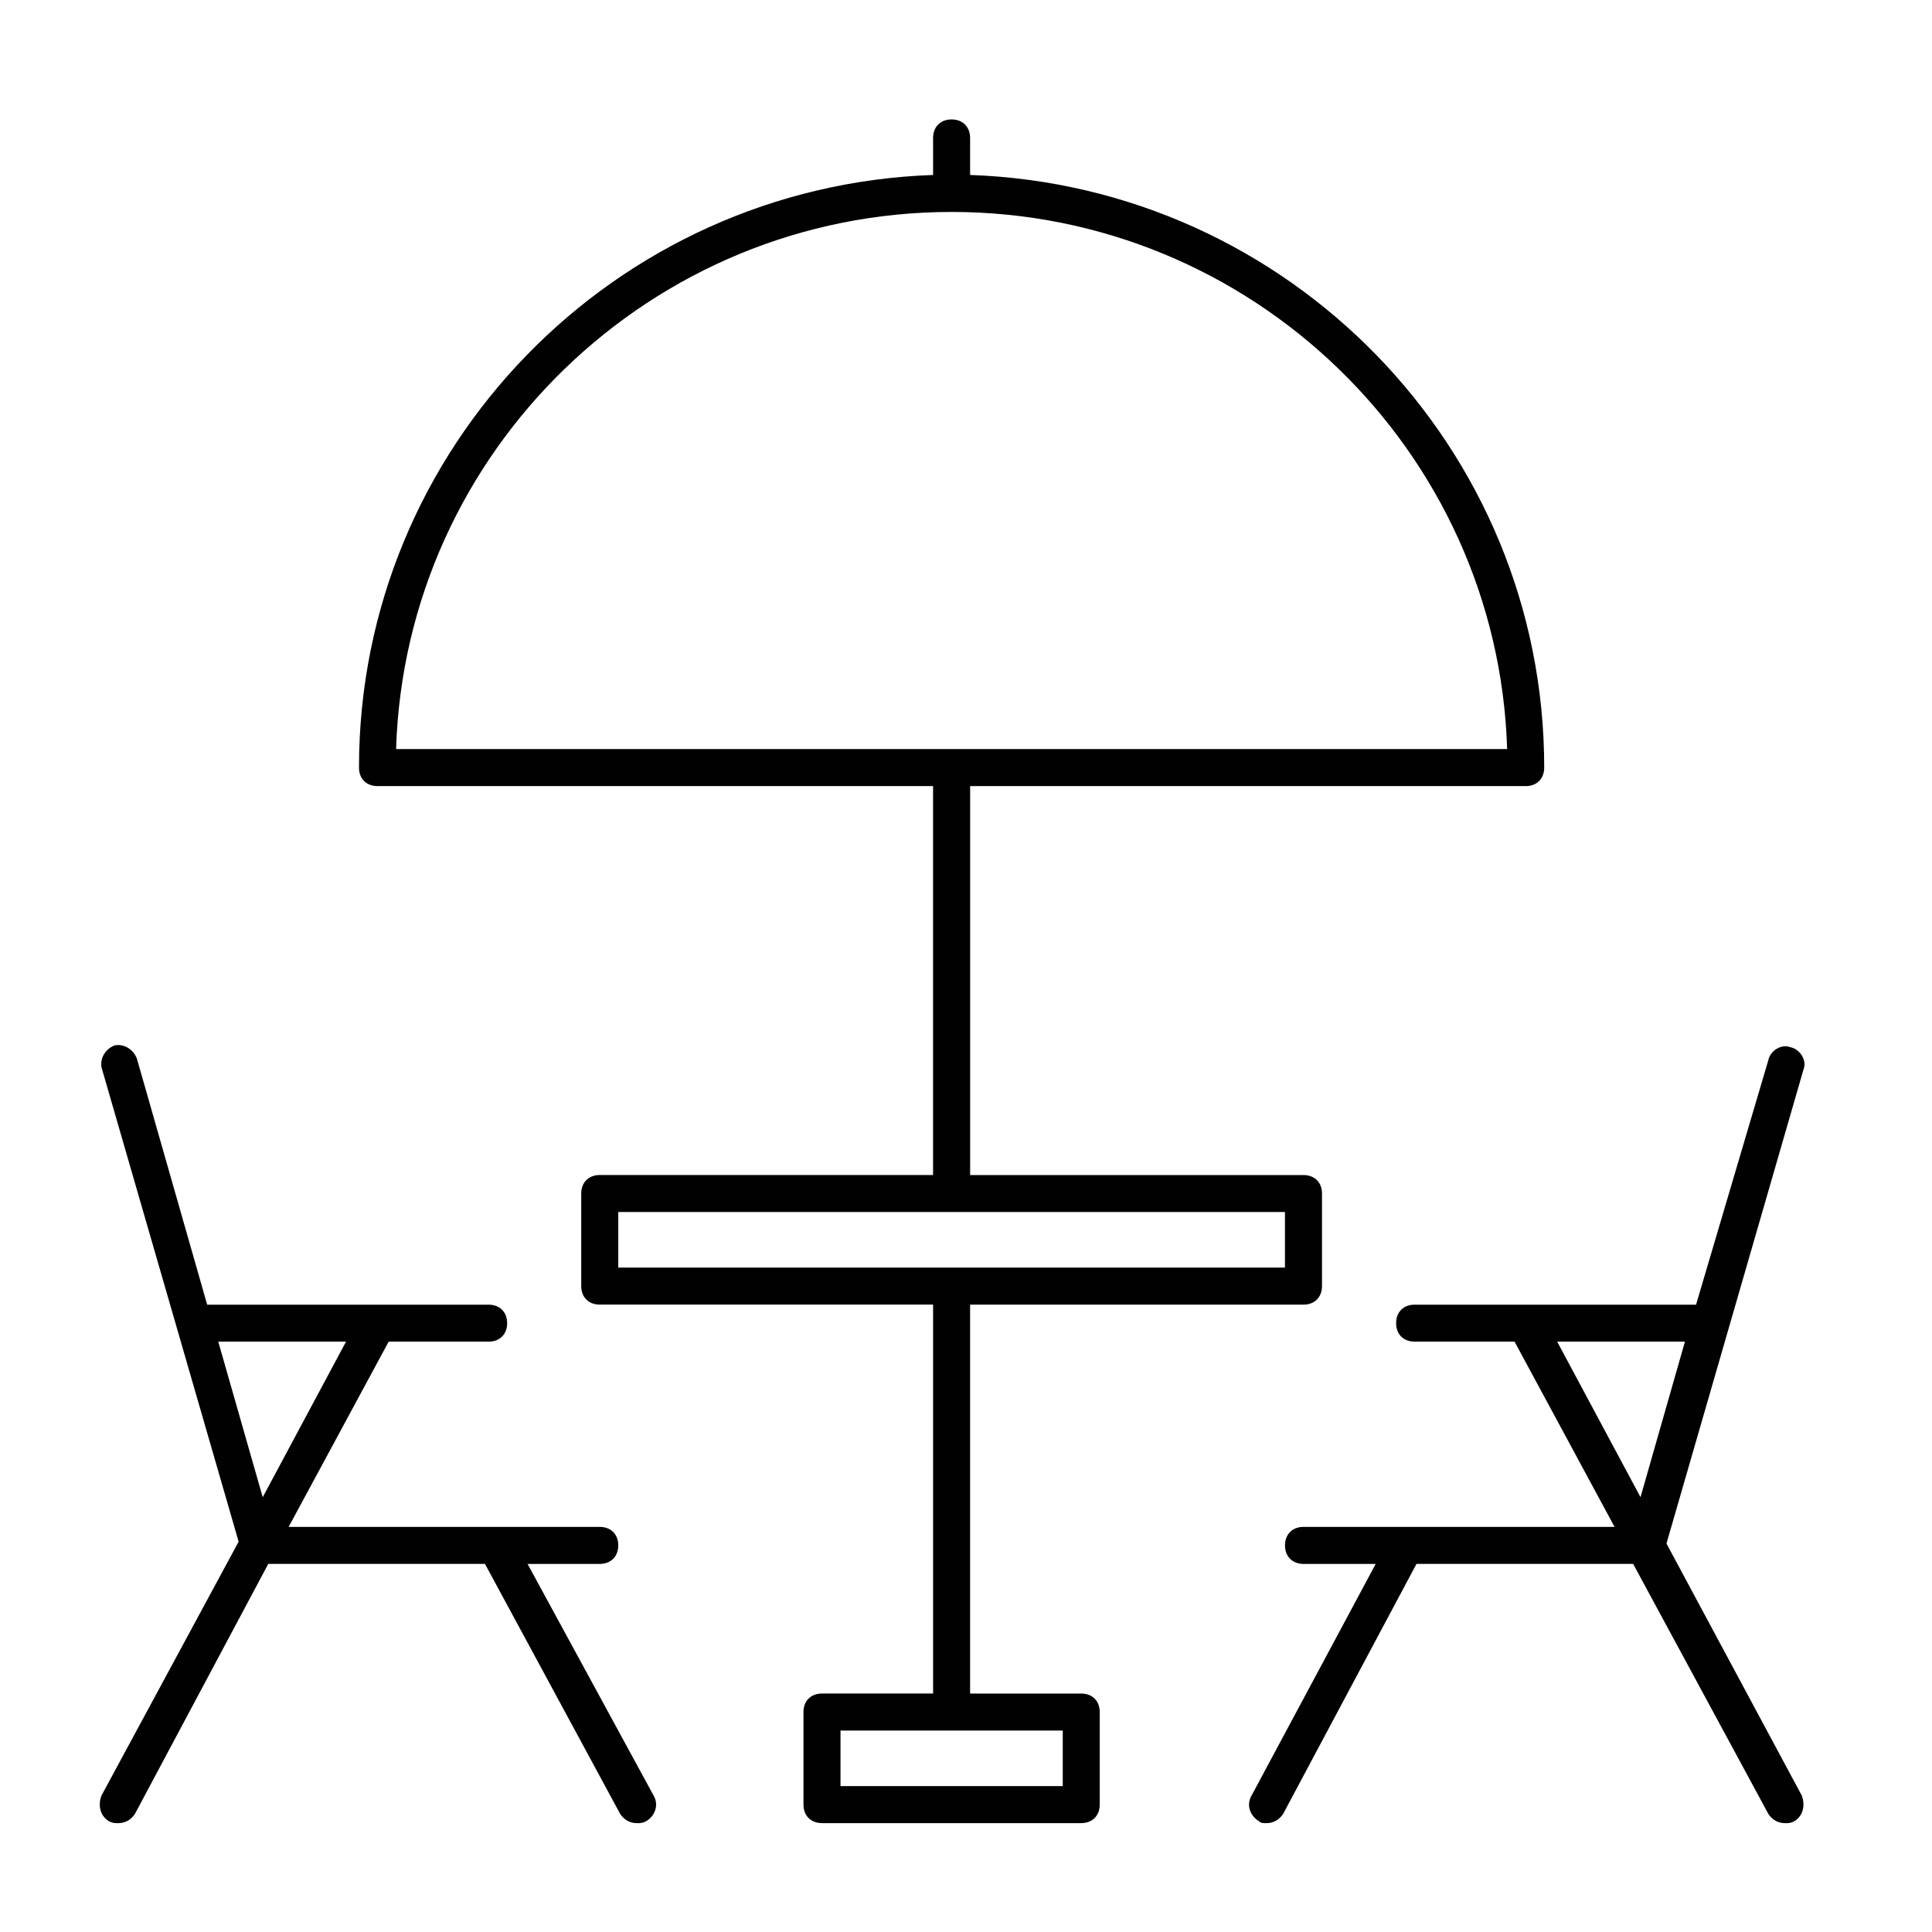 <?xml version="1.0" encoding="utf-8"?>
<!-- Generator: Adobe Illustrator 16.0.0, SVG Export Plug-In . SVG Version: 6.00 Build 0)  -->
<!DOCTYPE svg PUBLIC "-//W3C//DTD SVG 1.1//EN" "http://www.w3.org/Graphics/SVG/1.1/DTD/svg11.dtd">
<svg version="1.1" id="Layer_1" xmlns="http://www.w3.org/2000/svg" xmlns:xlink="http://www.w3.org/1999/xlink" x="0px" y="0px"
	 width="64px" height="64px" viewBox="0 0 64 64" enable-background="new 0 0 64 64" xml:space="preserve">
<g>
	<path fill="#010101" d="M17.476,51.807h2.391c0.369,0,0.614-0.247,0.614-0.614c0-0.368-0.245-0.613-0.614-0.613H9.562l3.313-6.136
		h3.312c0.368,0,0.613-0.245,0.613-0.612c0-0.368-0.245-0.613-0.613-0.613H6.863l-2.331-8.16c-0.125-0.307-0.431-0.49-0.738-0.429
		c-0.306,0.122-0.49,0.429-0.429,0.735l4.54,15.705l-4.54,8.404c-0.123,0.309-0.061,0.676,0.246,0.858
		c0.123,0.062,0.184,0.062,0.307,0.062c0.245,0,0.429-0.123,0.552-0.307l4.417-8.281h7.178l4.478,8.281
		c0.123,0.184,0.308,0.307,0.552,0.307c0.123,0,0.184,0,0.307-0.062c0.308-0.183,0.429-0.55,0.246-0.858L17.476,51.807z
		 M8.703,49.597L7.23,44.443h4.233L8.703,49.597z"/>
	<path fill="#010101" d="M35.817,56.101h-3.681V43.218H43.18c0.368,0,0.613-0.246,0.613-0.613v-3.068
		c0-0.367-0.245-0.612-0.613-0.612H32.137V26.041h18.405c0.367,0,0.612-0.246,0.612-0.614c0-10.613-8.466-19.264-19.018-19.631V4.57
		c0-0.369-0.246-0.614-0.613-0.614c-0.368,0-0.613,0.245-0.613,0.614v1.226c-10.552,0.367-19.018,9.018-19.018,19.631
		c0,0.369,0.245,0.614,0.613,0.614h18.404v12.883H19.867c-0.367,0-0.613,0.245-0.613,0.612v3.068c0,0.367,0.246,0.613,0.613,0.613
		h11.043v12.883h-3.681c-0.367,0-0.613,0.245-0.613,0.612v3.069c0,0.367,0.246,0.612,0.613,0.612h8.588
		c0.367,0,0.613-0.245,0.613-0.612v-3.069C36.431,56.346,36.185,56.101,35.817,56.101z M13.121,24.813
		c0.307-9.877,8.465-17.792,18.403-17.792c9.938,0,18.096,7.915,18.402,17.792H13.121z M20.481,41.99v-1.841h22.085v1.841H20.481z
		 M35.205,59.167h-7.362v-1.84h7.362V59.167z"/>
	<path fill="#010101" d="M59.683,59.474l-4.479-8.342l4.54-15.706c0.122-0.307-0.123-0.675-0.431-0.735
		c-0.307-0.123-0.674,0.122-0.735,0.429l-2.394,8.099H46.86c-0.369,0-0.612,0.245-0.612,0.613c0,0.367,0.243,0.612,0.612,0.612
		h3.312l3.312,6.136H43.18c-0.367,0-0.613,0.245-0.613,0.613c0,0.367,0.246,0.614,0.613,0.614h2.392l-4.109,7.667
		c-0.186,0.309-0.061,0.676,0.245,0.858c0.062,0.062,0.122,0.062,0.247,0.062c0.243,0,0.428-0.123,0.551-0.307l4.417-8.281H54.1
		l4.478,8.281c0.122,0.184,0.308,0.307,0.553,0.307c0.122,0,0.183,0,0.307-0.062C59.743,60.149,59.804,59.782,59.683,59.474z
		 M51.583,44.443h4.233l-1.472,5.153L51.583,44.443z"/>
</g>
</svg>
